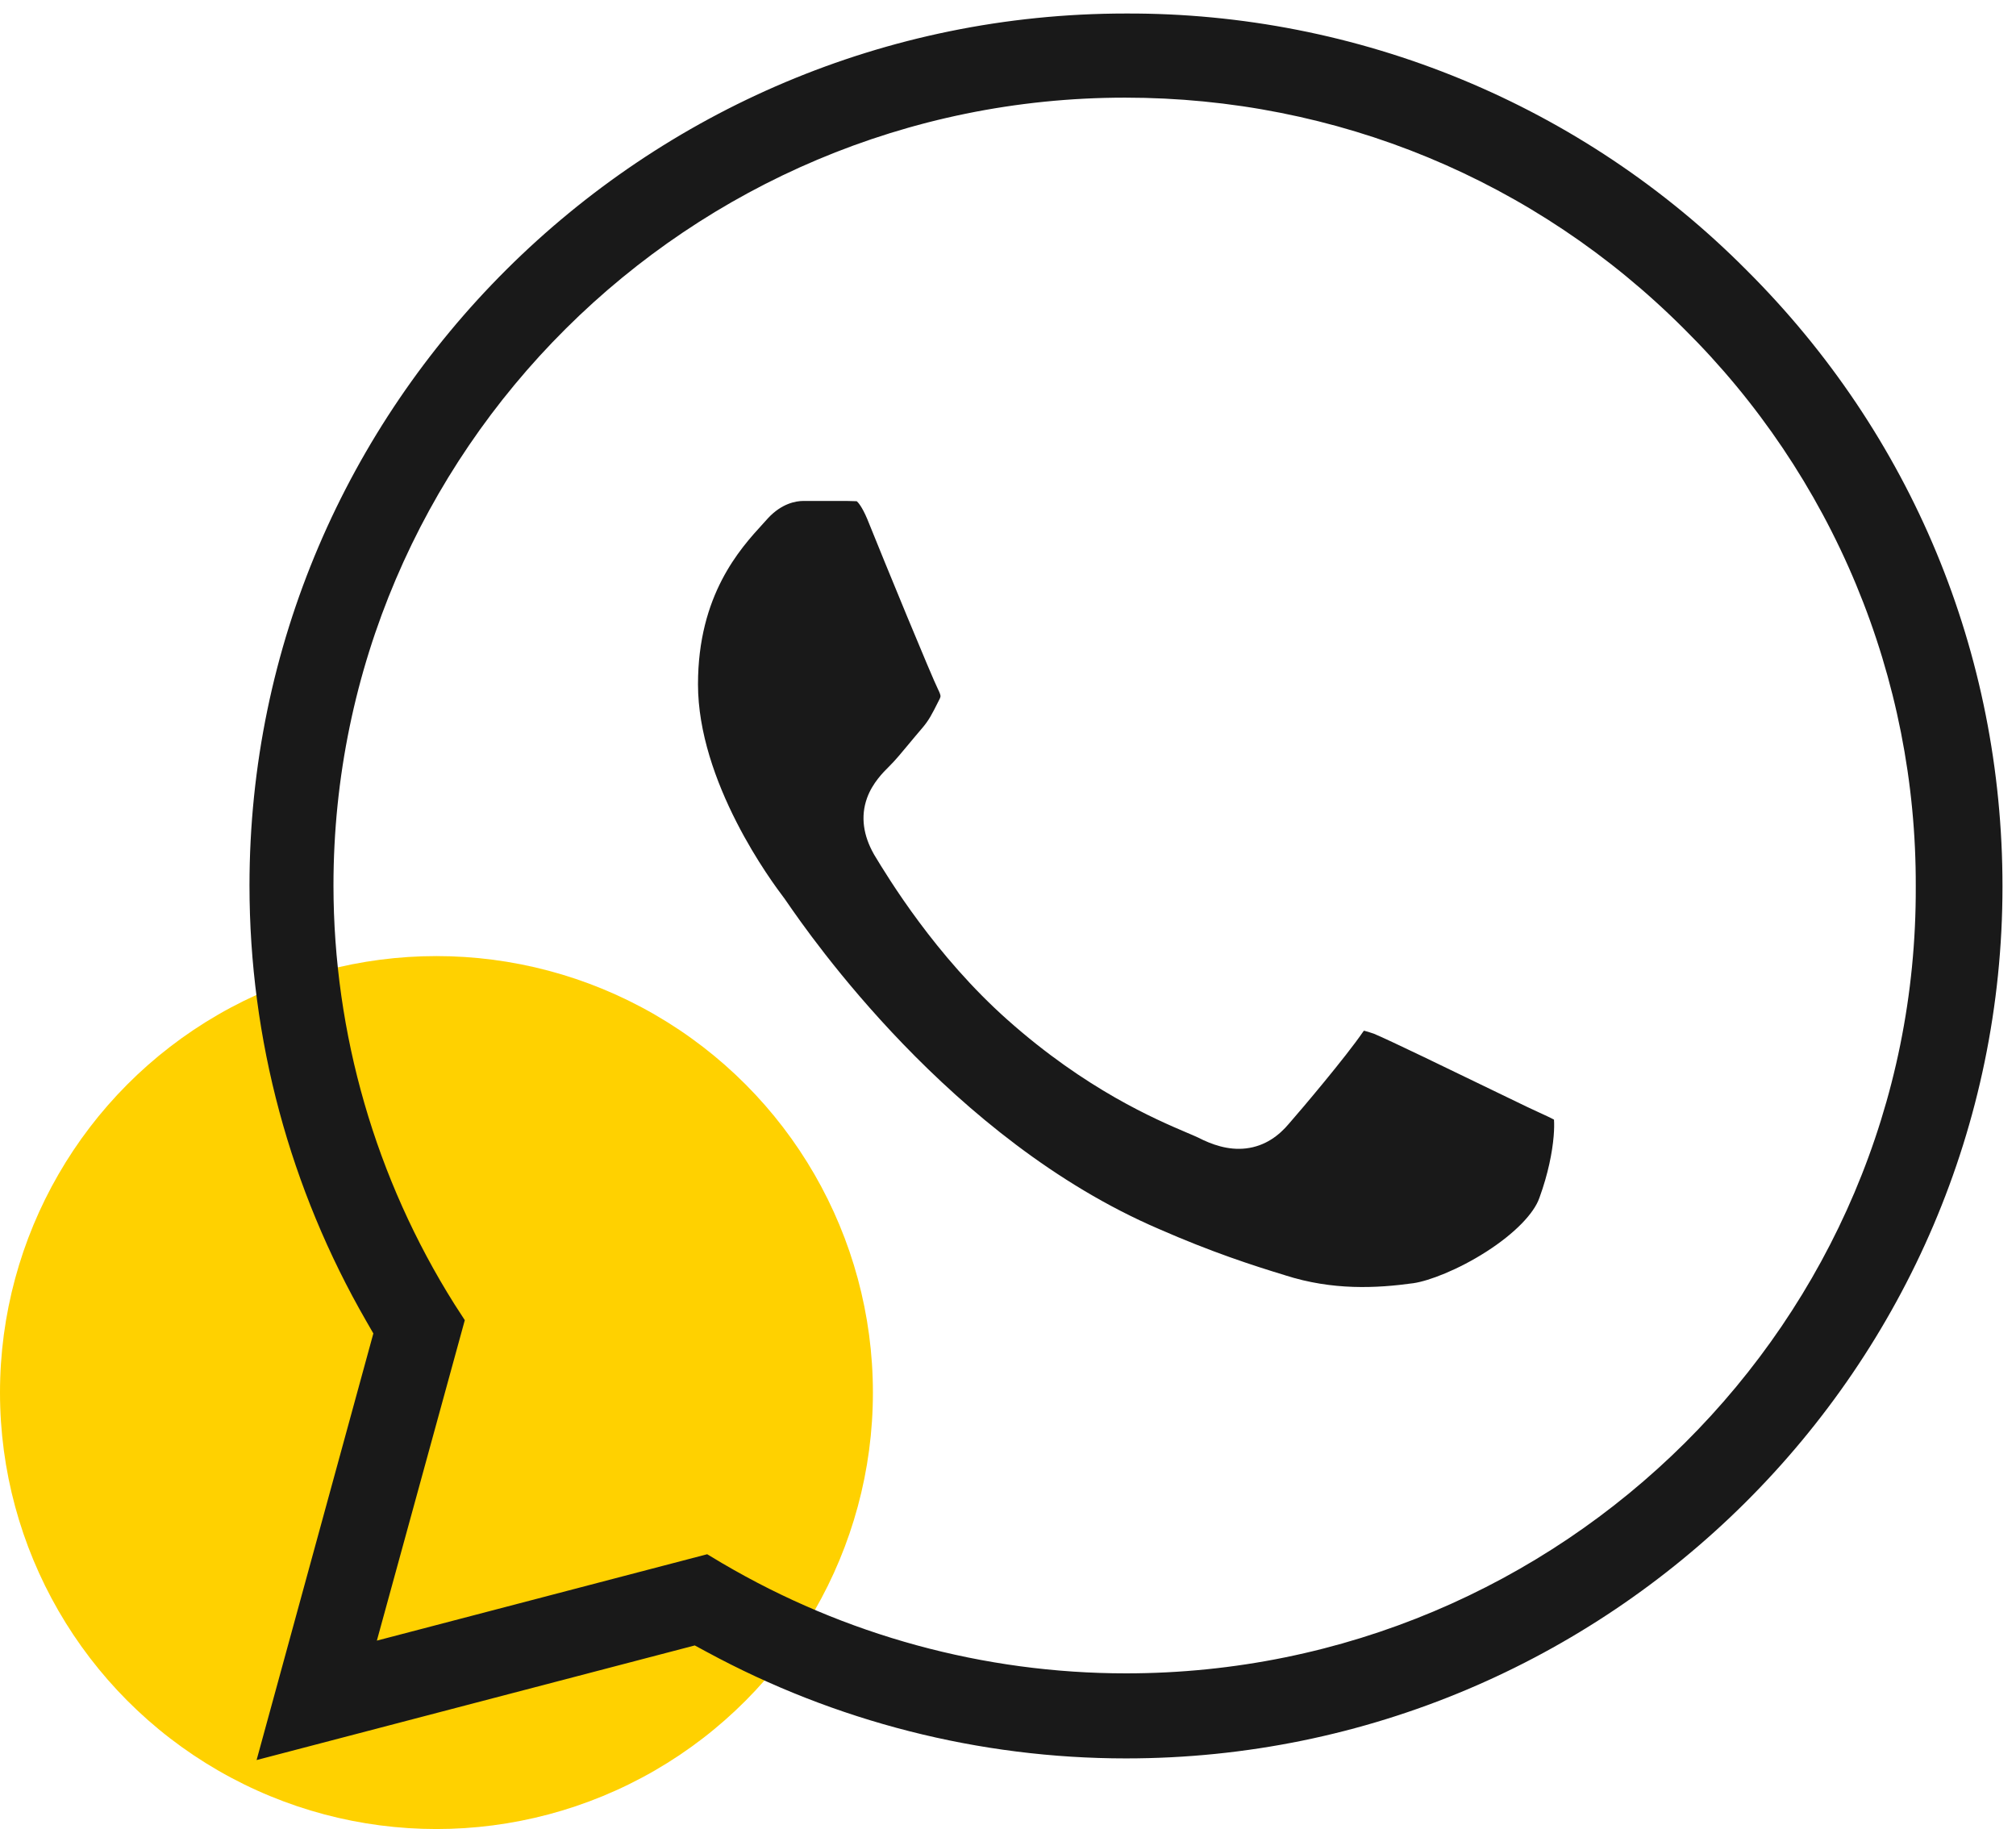 <svg width="97" height="88" viewBox="0 0 97 88" fill="none" xmlns="http://www.w3.org/2000/svg">
<circle cx="21" cy="67" r="21" fill="#FFD100"/>
<path fill-rule="evenodd" clip-rule="evenodd" d="M40.911 22.457C40.946 22.458 40.982 22.459 41.019 22.459H41.019C40.982 22.459 40.946 22.458 40.911 22.457ZM72.709 51.052L72.709 51.052C72.914 51.152 73.107 51.245 73.283 51.33C73.107 51.245 72.914 51.151 72.709 51.052ZM84.006 12.968L84.012 12.974C91.971 20.892 96.35 31.427 96.35 42.648C96.35 65.753 77.418 84.602 54.177 84.602C47.113 84.602 40.175 82.823 34.003 79.477L33.429 79.167L12.346 84.681L17.964 64.156L17.621 63.56C13.96 57.208 12.004 50.012 12.004 42.604C12.004 19.499 30.936 0.65 54.177 0.65L54.183 0.65C59.727 0.631 65.22 1.71 70.341 3.825C75.461 5.94 80.107 9.048 84.006 12.968ZM34.758 75.217L34.768 75.222C40.636 78.67 47.336 80.51 54.177 80.51C75.15 80.51 92.265 63.549 92.177 42.648C92.195 37.666 91.219 32.73 89.306 28.126C87.393 23.522 84.581 19.341 81.034 15.827C73.869 8.654 64.296 4.698 54.133 4.698C33.153 4.698 16.045 21.709 16.045 42.604L16.045 42.605C16.05 49.733 18.069 56.715 21.87 62.755L21.876 62.764L22.364 63.517L18.133 78.935L34.026 74.779L34.758 75.217ZM42.062 41.124C42.737 42.243 45.011 45.992 48.482 49.073C52.258 52.431 55.617 53.861 57.105 54.495L57.105 54.495C57.33 54.59 57.512 54.668 57.647 54.731C58.304 55.068 59.091 55.352 59.944 55.254C60.874 55.147 61.543 54.63 62.02 54.061C62.651 53.341 64.75 50.857 65.567 49.667C65.589 49.635 65.609 49.61 65.626 49.589C65.74 49.615 65.885 49.66 66.108 49.736C66.857 50.049 69.885 51.517 71.879 52.484C72.579 52.823 73.152 53.1 73.454 53.245C73.685 53.355 73.901 53.455 74.087 53.54L74.222 53.602C74.446 53.705 74.604 53.78 74.73 53.847C74.745 53.854 74.758 53.861 74.77 53.868C74.783 54.058 74.783 54.327 74.754 54.67C74.689 55.441 74.489 56.474 74.074 57.616L74.069 57.628L74.065 57.64C73.812 58.369 72.902 59.335 71.507 60.227C70.156 61.092 68.758 61.628 68.007 61.738C66.219 61.986 64.115 62.088 61.844 61.361L61.833 61.357L61.821 61.353C60.264 60.88 58.297 60.241 55.768 59.133L55.757 59.128C45.747 54.831 38.945 44.971 37.86 43.397L37.86 43.397C37.809 43.324 37.771 43.269 37.746 43.233L37.732 43.214L37.709 43.184C37.448 42.837 36.411 41.462 35.438 39.555C34.441 37.603 33.584 35.234 33.584 32.924C33.584 28.621 35.612 26.401 36.708 25.202C36.799 25.103 36.883 25.011 36.959 24.925C37.611 24.226 38.287 24.102 38.655 24.102H40.731C40.834 24.107 40.932 24.108 40.996 24.109H40.996L41.018 24.109C41.109 24.11 41.157 24.112 41.198 24.115C41.209 24.116 41.218 24.116 41.225 24.117C41.288 24.172 41.477 24.375 41.728 24.971C42.597 27.133 44.836 32.574 45.141 33.181C45.228 33.354 45.247 33.439 45.251 33.477C45.252 33.493 45.252 33.505 45.25 33.519C45.247 33.533 45.241 33.563 45.218 33.614L45.153 33.743C44.837 34.373 44.696 34.655 44.348 35.059C44.126 35.316 43.921 35.564 43.729 35.795C43.38 36.216 43.075 36.583 42.798 36.858L42.765 36.891C42.503 37.151 41.98 37.669 41.719 38.392C41.392 39.296 41.551 40.216 42.038 41.081L42.05 41.103L42.062 41.124Z" fill="#191919"/>
</svg>
